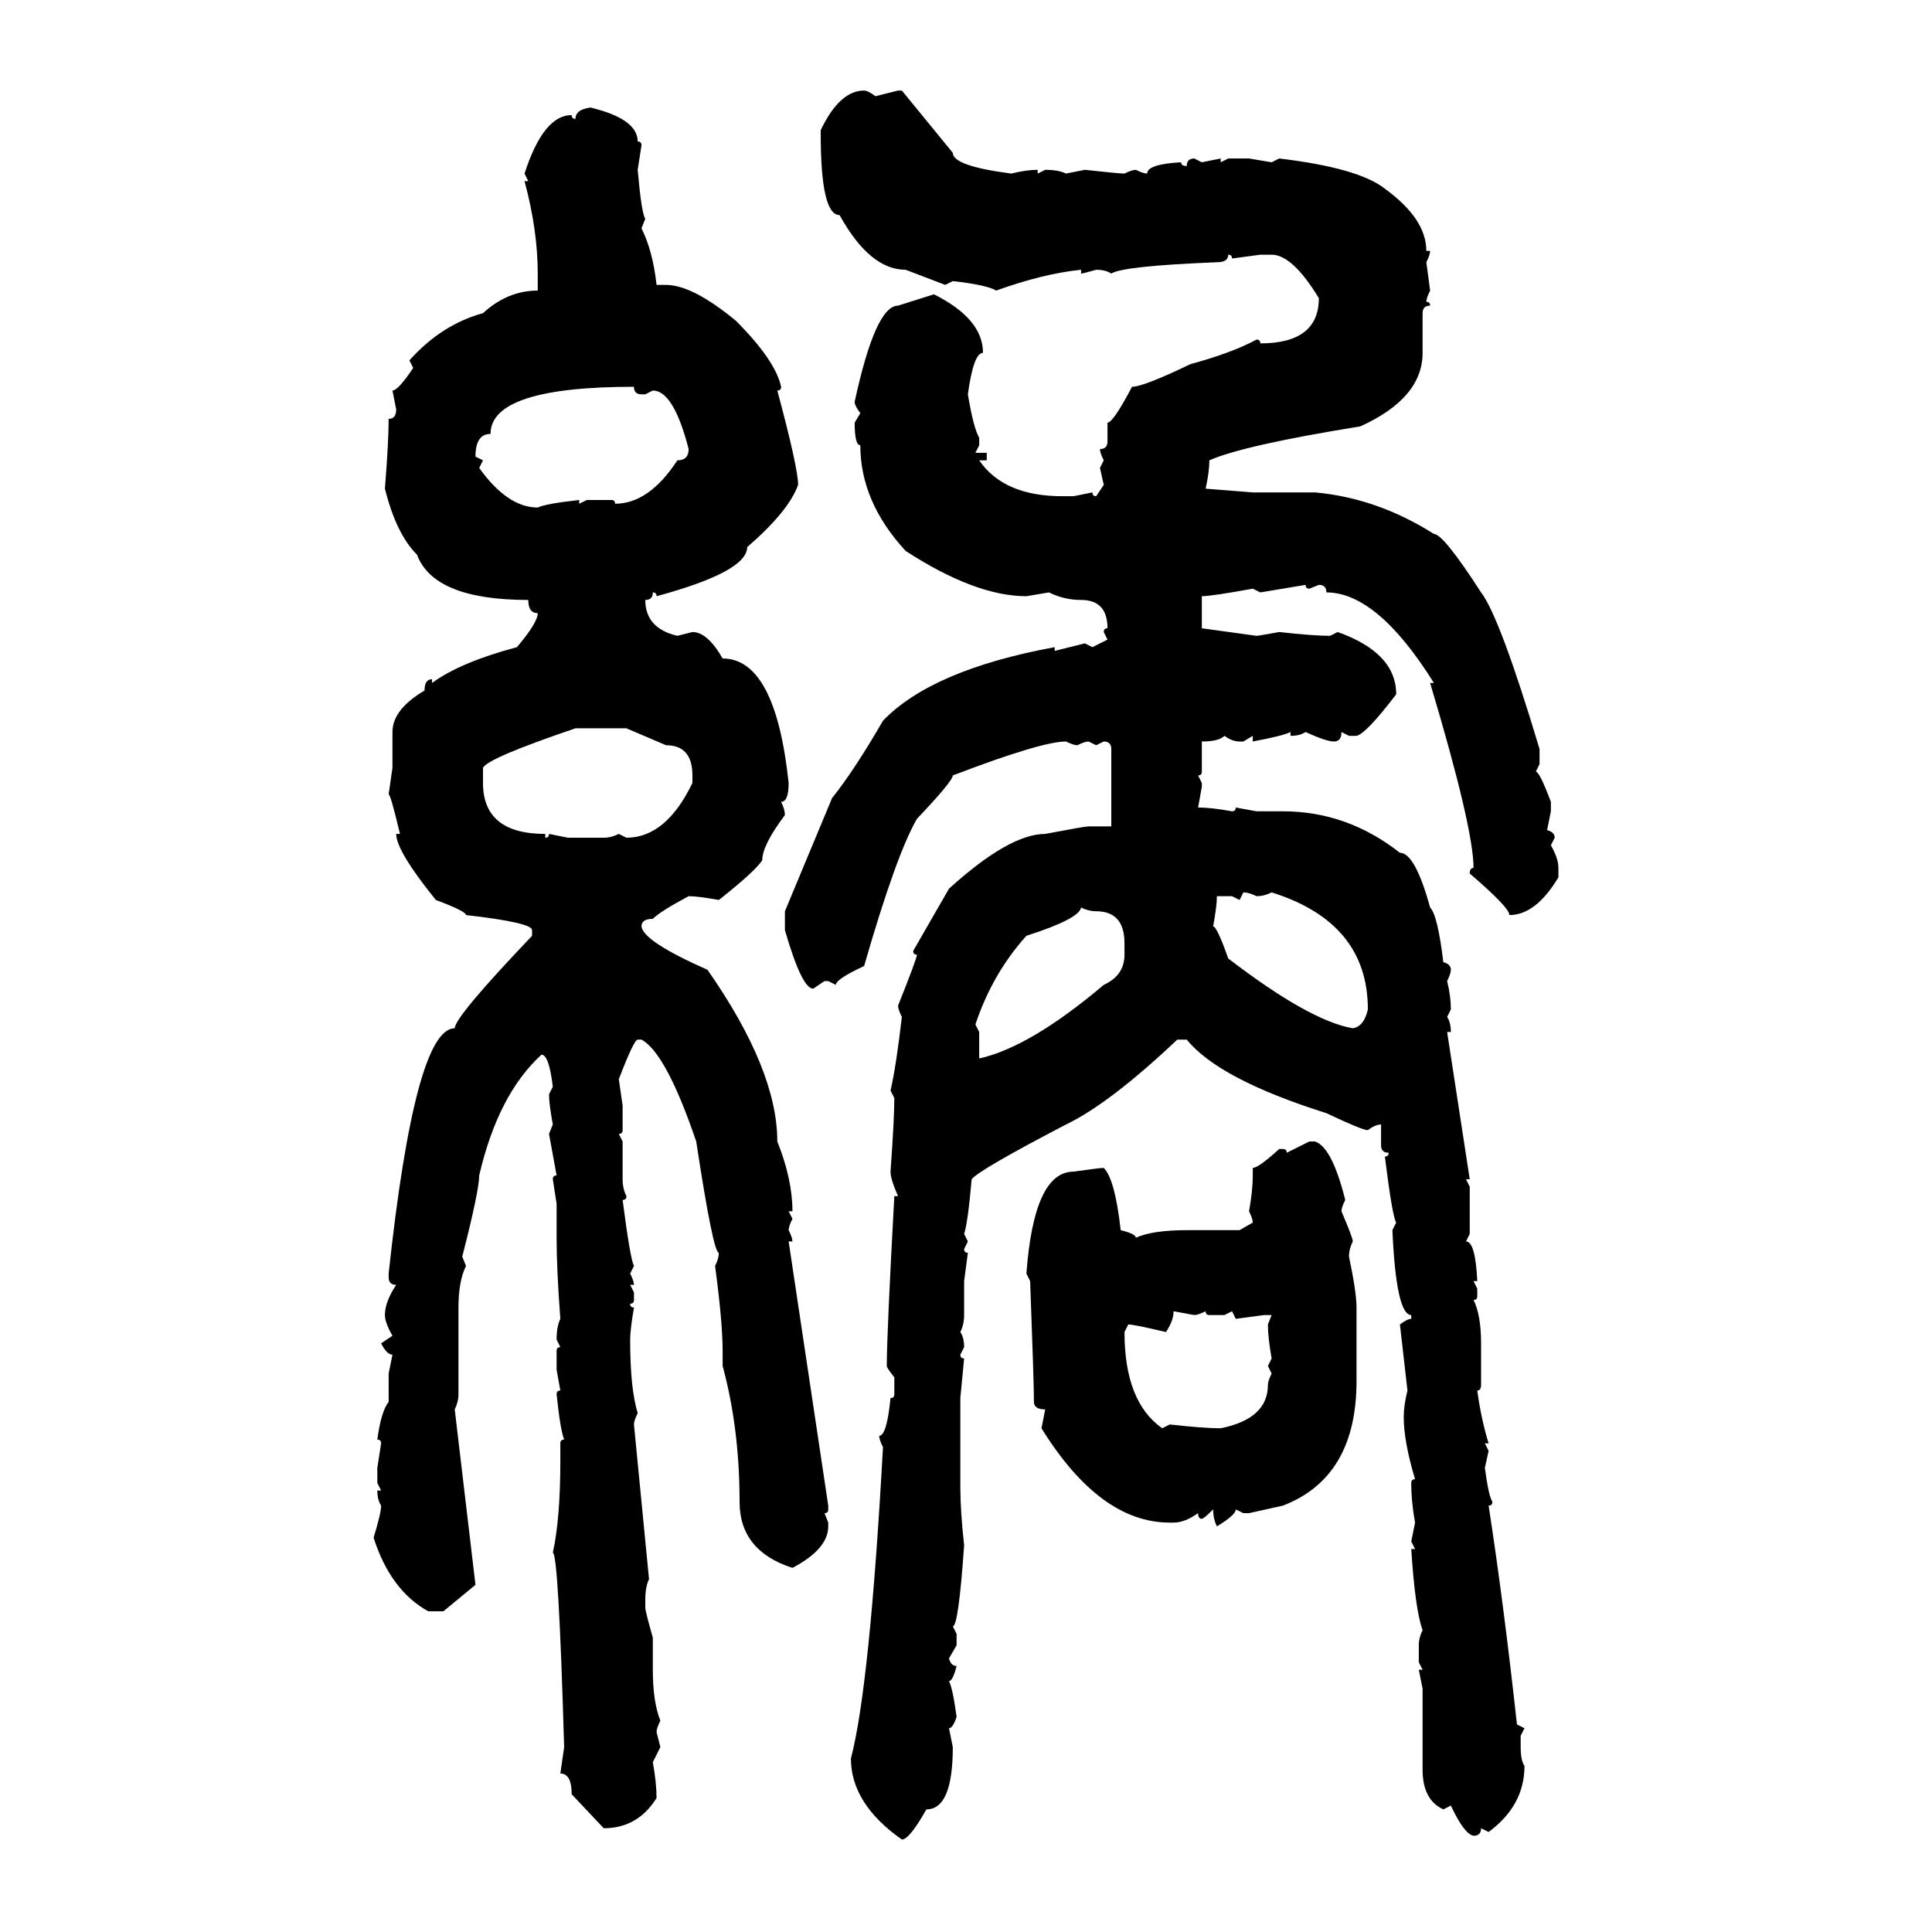 <svg xmlns="http://www.w3.org/2000/svg" xmlns:xlink="http://www.w3.org/1999/xlink" width="300" height="300"><path d="M134.18 14.06L134.18 14.06Q134.77 14.06 135.94 14.94L135.94 14.94L139.45 14.06L140.04 14.06L147.95 23.73Q147.95 25.78 157.03 26.95L157.03 26.95Q159.38 26.37 161.13 26.37L161.13 26.37L161.13 26.95L162.30 26.37Q164.36 26.37 165.53 26.95L165.53 26.95L168.46 26.37Q173.73 26.95 174.61 26.95L174.61 26.95Q175.78 26.37 176.37 26.37L176.37 26.37Q177.54 26.95 178.13 26.95L178.13 26.95Q178.13 25.49 183.40 25.20L183.40 25.20Q183.40 25.78 184.28 25.78L184.28 25.78Q184.28 24.61 185.45 24.61L185.45 24.61L186.62 25.20L189.55 24.61L189.55 25.20L190.72 24.61L193.95 24.61L197.46 25.20L198.63 24.61Q210.94 26.07 215.04 29.30L215.04 29.30Q221.48 33.98 221.48 38.96L221.48 38.96L222.07 38.96Q222.07 39.55 221.48 40.72L221.48 40.72L222.07 45.12Q221.48 46.29 221.48 46.88L221.48 46.88Q222.07 46.88 222.07 47.46L222.07 47.46Q220.90 47.46 220.90 48.63L220.90 48.63L220.90 54.79Q220.90 61.82 211.23 66.21L211.23 66.21Q193.07 69.14 187.79 71.48L187.79 71.48Q187.79 73.24 187.21 75.88L187.21 75.88L194.53 76.46L204.20 76.46Q213.87 77.34 222.66 82.91L222.66 82.91Q224.12 82.91 229.98 91.99L229.98 91.99Q232.91 95.80 239.06 116.31L239.06 116.31L239.06 118.65L238.48 119.82Q239.06 119.82 240.82 124.51L240.82 124.51L240.82 125.98L240.23 128.91Q241.41 129.20 241.41 130.08L241.41 130.08L240.82 131.25Q241.99 133.30 241.99 134.77L241.99 134.77L241.99 136.23Q238.48 142.09 234.38 142.09L234.38 142.09Q234.38 140.92 228.22 135.64L228.22 135.64Q228.22 134.77 228.81 134.77L228.81 134.77Q228.81 128.61 222.07 106.05L222.07 106.05L222.66 106.05Q213.87 91.99 205.96 91.99L205.96 91.99Q205.96 90.82 204.79 90.82L204.79 90.82L203.32 91.41Q202.73 91.41 202.73 90.82L202.73 90.82L195.70 91.99L194.53 91.41Q188.09 92.58 186.62 92.58L186.62 92.58L186.62 97.56L195.12 98.73Q195.41 98.73 198.63 98.14L198.63 98.14Q203.91 98.73 206.54 98.73L206.54 98.73L207.71 98.14Q216.80 101.37 216.80 107.81L216.80 107.81Q212.11 113.96 210.64 114.26L210.64 114.26L209.47 114.26L208.30 113.67Q208.30 115.14 207.13 115.14L207.13 115.14Q205.96 115.14 202.73 113.67L202.73 113.67Q201.86 114.26 200.39 114.26L200.39 114.26L200.39 113.67Q199.22 114.26 194.53 115.14L194.53 115.14L194.53 114.26L193.07 115.14L192.48 115.14Q191.31 115.14 190.14 114.26L190.14 114.26Q189.26 115.14 186.62 115.14L186.62 115.14L186.62 119.82Q186.62 120.41 186.04 120.41L186.04 120.41L186.62 121.58L186.62 122.17L186.04 125.39Q188.09 125.39 191.31 125.98L191.31 125.98Q191.89 125.98 191.89 125.39L191.89 125.39L195.12 125.98L199.22 125.98Q209.18 125.98 217.38 132.42L217.38 132.42Q219.73 132.42 222.07 140.92L222.07 140.92Q223.24 142.09 224.12 149.41L224.12 149.41Q225.29 149.71 225.29 150.59L225.29 150.59Q225.29 151.17 224.71 152.34L224.71 152.34Q225.29 154.69 225.29 156.74L225.29 156.74L224.71 157.91Q225.29 158.79 225.29 160.25L225.29 160.25L224.71 160.25L228.22 183.11L227.64 183.11L228.22 184.28L228.22 191.60L227.64 192.77Q229.10 192.77 229.39 198.93L229.39 198.93L228.81 198.93L229.39 200.10L229.39 201.27Q229.39 201.86 228.81 201.86L228.81 201.86Q229.98 204.20 229.98 208.59L229.98 208.59L229.98 215.04Q229.98 215.92 229.39 215.92L229.39 215.92Q229.98 220.31 231.15 224.12L231.15 224.12L230.57 224.12L231.15 225.29L230.57 227.93Q231.15 232.32 231.74 233.20L231.74 233.20Q231.74 233.79 231.15 233.79L231.15 233.79Q233.50 249.02 235.55 267.77L235.55 267.77L236.72 268.36L236.13 269.53L236.13 271.29Q236.13 273.34 236.72 274.22L236.72 274.22Q236.72 280.37 231.15 284.47L231.15 284.47L229.98 283.89Q229.98 285.06 228.81 285.06L228.81 285.06Q227.34 284.77 225.29 280.37L225.29 280.37L224.12 280.96Q220.90 279.49 220.90 274.80L220.90 274.80L220.90 262.21L220.31 259.28L220.90 259.28L220.31 258.11L220.31 255.47Q220.31 254.30 220.90 253.13L220.90 253.13Q219.73 249.90 219.14 240.53L219.14 240.53L219.73 240.53L219.14 239.36L219.73 236.43Q219.14 233.20 219.14 230.27L219.14 230.27Q219.14 229.69 219.73 229.69L219.73 229.69Q217.97 223.83 217.97 220.02L217.97 220.02Q217.97 218.26 218.55 215.92L218.55 215.92L217.38 205.66Q218.55 204.79 219.14 204.79L219.14 204.79L219.14 204.20Q216.80 204.20 216.21 191.02L216.21 191.02L216.80 189.84Q216.21 188.96 215.04 179.59L215.04 179.59Q215.63 179.59 215.63 179.00L215.63 179.00Q214.45 179.00 214.45 177.83L214.45 177.83L214.45 174.61Q213.57 174.61 212.40 175.49L212.40 175.49Q211.52 175.49 205.96 172.85L205.96 172.85Q189.26 167.58 184.28 161.43L184.28 161.43L182.81 161.43Q172.27 171.39 165.53 174.61L165.53 174.61Q152.05 181.64 150.88 183.11L150.88 183.11Q150.29 189.84 149.71 191.60L149.71 191.60L150.29 192.77L149.71 193.95Q149.71 194.53 150.29 194.53L150.29 194.53L149.71 198.93L149.71 204.20Q149.71 205.66 149.12 206.84L149.12 206.84Q149.71 207.71 149.71 209.18L149.71 209.18L149.12 210.35Q149.12 210.94 149.71 210.94L149.71 210.94L149.12 217.09L149.12 230.86Q149.12 234.67 149.71 239.94L149.71 239.94Q148.83 252.54 147.95 252.54L147.95 252.54L148.54 253.71L148.54 255.47L147.36 257.52Q147.66 258.69 148.54 258.69L148.54 258.69Q147.95 261.04 147.36 261.04L147.36 261.04Q147.95 262.21 148.54 266.60L148.54 266.60Q147.95 268.36 147.36 268.36L147.36 268.36L147.95 271.29Q147.95 280.96 143.85 280.96L143.85 280.96Q141.21 285.64 140.04 285.64L140.04 285.64Q132.13 280.08 132.13 273.05L132.13 273.05Q135.06 261.91 137.11 224.71L137.11 224.71Q136.52 223.54 136.52 222.95L136.52 222.95Q137.70 222.95 138.28 217.09L138.28 217.09Q138.87 217.09 138.87 216.50L138.87 216.50L138.87 213.87Q137.70 212.40 137.70 212.11L137.70 212.11Q137.70 207.13 138.87 185.74L138.87 185.74L139.45 185.74Q138.28 183.11 138.28 181.93L138.28 181.93Q138.87 173.73 138.87 170.51L138.87 170.51L138.28 169.34Q139.16 165.53 140.04 157.91L140.04 157.91Q139.45 156.74 139.45 156.15L139.45 156.15Q142.38 148.83 142.38 148.24L142.38 148.24Q141.80 148.24 141.80 147.66L141.80 147.66L147.36 137.99Q156.74 129.49 162.30 129.49L162.30 129.49Q168.46 128.32 169.04 128.32L169.04 128.32L172.56 128.32L172.56 116.31Q172.56 115.14 171.39 115.14L171.39 115.14L170.21 115.72L169.04 115.14Q168.46 115.14 167.29 115.72L167.29 115.72Q166.70 115.72 165.53 115.14L165.53 115.14Q161.72 115.14 147.95 120.41L147.95 120.41Q147.95 121.29 142.38 127.15L142.38 127.15Q139.16 132.71 134.18 150L134.18 150Q129.79 152.05 129.79 152.93L129.79 152.93L128.61 152.34L128.03 152.34L126.27 153.52Q124.51 153.52 121.88 144.43L121.88 144.43L121.88 141.50L129.20 123.93Q132.71 119.53 137.11 111.91L137.11 111.91Q144.73 104.00 163.77 100.49L163.77 100.49L163.77 101.07L168.46 99.90L169.63 100.49L171.97 99.32L171.39 98.14Q171.39 97.56 171.97 97.56L171.97 97.56Q171.97 93.16 167.87 93.16L167.87 93.16Q165.23 93.16 162.89 91.99L162.89 91.99L159.38 92.58Q151.46 92.58 140.63 85.55L140.63 85.55Q133.59 77.93 133.59 69.14L133.59 69.14Q132.71 69.14 132.71 65.63L132.71 65.63L133.59 64.16Q132.71 62.99 132.71 62.40L132.71 62.40Q135.94 47.46 139.45 47.46L139.45 47.46L145.02 45.70Q152.64 49.51 152.64 54.79L152.64 54.79Q151.17 54.79 150.29 61.23L150.29 61.23Q151.17 66.50 152.05 67.97L152.05 67.97L152.05 69.14L151.46 70.31L153.22 70.31L153.22 71.48L152.05 71.48Q155.86 77.05 164.94 77.05L164.94 77.05L166.70 77.05L169.63 76.46Q169.63 77.05 170.21 77.05L170.21 77.05L171.39 75.29L170.80 72.66L171.39 71.48Q170.80 70.31 170.80 69.73L170.80 69.73Q171.97 69.73 171.97 68.55L171.97 68.55L171.97 65.63Q172.85 65.63 175.78 60.06L175.78 60.06Q177.54 60.06 184.86 56.54L184.86 56.54Q191.31 54.79 195.12 52.73L195.12 52.73Q195.70 52.73 195.70 53.32L195.70 53.32Q204.79 53.32 204.79 46.29L204.79 46.29Q200.68 39.55 197.46 39.55L197.46 39.55L195.70 39.55L191.31 40.14Q191.31 39.55 190.72 39.55L190.72 39.55Q190.72 40.72 188.96 40.72L188.96 40.72Q174.32 41.31 172.56 42.48L172.56 42.48Q171.68 41.89 170.21 41.89L170.21 41.89Q168.16 42.48 167.87 42.48L167.87 42.48L167.87 41.89Q162.01 42.48 154.69 45.12L154.69 45.12Q153.22 44.24 147.95 43.65L147.95 43.65L146.78 44.24L140.63 41.89Q135.06 41.89 130.37 33.40L130.37 33.40Q127.44 33.40 127.44 20.80L127.44 20.80L127.44 20.21Q130.37 14.06 134.18 14.06ZM91.70 16.70L91.70 16.70Q99.02 18.46 99.02 21.97L99.02 21.97Q99.61 21.97 99.61 22.56L99.61 22.56L99.02 26.37Q99.61 33.11 100.20 33.98L100.20 33.98L99.61 35.45Q101.37 38.96 101.95 44.24L101.95 44.24L103.42 44.24Q107.52 44.24 114.26 49.80L114.26 49.80Q120.41 55.96 121.29 60.06L121.29 60.06Q121.29 60.64 120.70 60.64L120.70 60.64Q123.93 72.66 123.93 75.29L123.93 75.29Q122.46 79.39 116.02 84.96L116.02 84.96Q116.02 88.77 101.95 92.58L101.95 92.58Q101.95 91.99 101.37 91.99L101.37 91.99Q101.37 93.16 100.20 93.16L100.20 93.16Q100.20 97.56 105.18 98.73L105.18 98.73L107.52 98.14Q109.86 98.14 112.21 102.25L112.21 102.25Q120.41 102.25 122.46 121.58L122.46 121.58Q122.46 124.51 121.29 124.51L121.29 124.51Q121.88 125.68 121.88 126.56L121.88 126.56Q118.36 131.25 118.36 133.59L118.36 133.59Q117.19 135.35 111.62 139.75L111.62 139.75Q108.40 139.16 106.93 139.16L106.93 139.16Q102.54 141.50 101.37 142.68L101.37 142.68Q99.61 142.68 99.61 143.85L99.61 143.85Q99.90 146.19 109.86 150.59L109.86 150.59Q120.70 166.11 120.70 177.25L120.70 177.25Q123.05 183.11 123.05 188.09L123.05 188.09L122.46 188.09L123.05 189.26Q122.46 190.43 122.46 191.02L122.46 191.02Q123.05 192.19 123.05 192.77L123.05 192.77L122.46 192.77L128.61 233.79L128.61 234.38Q128.61 234.96 128.03 234.96L128.03 234.96L128.61 236.43L128.61 237.01Q128.61 240.53 123.05 243.46L123.05 243.46Q114.84 240.82 114.84 233.20L114.84 233.20Q114.84 221.78 112.21 212.11L112.21 212.11L112.21 209.77Q112.21 205.37 111.04 196.58L111.04 196.58Q111.62 195.41 111.62 194.53L111.62 194.53Q110.74 194.53 108.11 177.25L108.11 177.25Q103.42 163.48 99.61 161.43L99.61 161.43L99.02 161.43Q98.44 161.43 96.09 167.58L96.09 167.58L96.68 171.68L96.68 175.49Q96.68 176.07 96.09 176.07L96.09 176.07L96.68 177.25L96.68 183.11Q96.68 184.57 97.27 185.74L97.27 185.74Q97.27 186.33 96.68 186.33L96.68 186.33Q97.85 195.41 98.44 196.58L98.44 196.58L97.85 197.75Q98.44 198.93 98.44 199.51L98.44 199.51L97.85 199.51L98.44 200.68L98.44 201.86Q98.44 202.44 97.85 202.44L97.85 202.44Q97.85 203.03 98.44 203.03L98.44 203.03Q97.85 206.54 97.85 208.01L97.85 208.01Q97.85 215.63 99.02 219.43L99.02 219.43Q98.44 220.61 98.44 221.19L98.44 221.19L100.78 245.21Q100.20 246.39 100.20 248.44L100.20 248.44L100.20 249.61Q100.20 250.20 101.37 254.30L101.37 254.30L101.37 259.28Q101.37 264.26 102.54 267.19L102.54 267.19Q101.95 268.36 101.95 268.95L101.95 268.95L102.54 271.29L101.37 273.63Q101.95 276.86 101.95 279.20L101.95 279.20Q99.02 283.89 93.75 283.89L93.75 283.89L88.77 278.61Q88.77 275.39 87.01 275.39L87.01 275.39L87.60 271.29Q86.72 241.11 85.84 241.11L85.84 241.11Q87.01 235.84 87.01 226.76L87.01 226.76L87.01 224.12Q87.01 223.54 87.60 223.54L87.60 223.54Q87.01 222.07 86.43 216.50L86.43 216.50Q86.43 215.92 87.01 215.92L87.01 215.92L86.43 212.70L86.43 209.77Q86.43 209.18 87.01 209.18L87.01 209.18L86.43 208.01Q86.43 205.96 87.01 204.79L87.01 204.79Q86.43 197.17 86.43 192.19L86.43 192.19L86.43 186.91L85.84 183.11Q85.84 182.52 86.43 182.52L86.43 182.52L85.25 176.07L85.84 174.61Q85.25 171.39 85.25 169.92L85.25 169.92L85.84 168.75Q85.25 163.77 84.08 163.77L84.08 163.77Q77.34 169.92 74.41 182.52L74.41 182.52Q74.41 184.86 71.78 195.12L71.78 195.12L72.36 196.58Q71.19 198.93 71.19 203.03L71.19 203.03L71.19 216.50Q71.19 217.68 70.61 218.85L70.61 218.85L73.83 246.09L68.85 250.20L66.50 250.20Q60.64 246.97 58.01 238.77L58.01 238.77Q59.18 234.96 59.18 233.79L59.18 233.79Q58.59 232.91 58.59 231.45L58.59 231.45L59.18 231.45L58.59 230.27L58.59 227.93L59.18 224.12Q59.18 223.54 58.59 223.54L58.59 223.54Q59.18 219.14 60.35 217.68L60.35 217.68L60.35 213.28L60.94 210.35Q60.06 210.35 59.18 208.59L59.18 208.59L60.94 207.42Q59.77 205.37 59.77 204.20L59.77 204.20Q59.77 202.15 61.52 199.51L61.52 199.51Q60.35 199.51 60.35 198.34L60.35 198.34L60.35 197.75Q64.45 159.67 70.61 159.67L70.61 159.67Q70.61 157.91 82.62 145.31L82.62 145.31L82.62 144.43Q82.62 143.26 72.36 142.09L72.36 142.09Q72.36 141.50 67.68 139.75L67.68 139.75Q61.52 132.13 61.52 129.49L61.52 129.49L62.11 129.49Q60.64 123.34 60.35 123.34L60.35 123.34L60.94 119.24L60.94 113.67Q60.94 110.16 65.92 107.23L65.92 107.23Q65.92 105.47 67.09 105.47L67.09 105.47L67.09 106.05Q71.48 102.83 80.27 100.49L80.27 100.49Q83.50 96.68 83.50 95.21L83.50 95.21Q82.03 95.21 82.03 93.16L82.03 93.16Q67.38 93.16 64.75 86.13L64.75 86.13Q61.52 82.91 59.77 75.88L59.77 75.88Q60.35 68.55 60.35 65.04L60.35 65.04Q61.52 65.04 61.52 63.57L61.52 63.57L60.94 60.64Q61.82 60.64 64.16 57.13L64.16 57.13L63.57 55.96Q68.55 50.39 75 48.63L75 48.63Q78.81 45.12 83.50 45.12L83.50 45.12L83.50 42.48Q83.50 35.74 81.45 28.13L81.45 28.13L82.03 28.13L81.45 26.95Q84.38 17.87 88.77 17.87L88.77 17.87Q88.77 18.46 89.36 18.46L89.36 18.46Q89.36 16.99 91.70 16.70ZM73.83 70.90L73.83 70.90L75 71.48L74.41 72.66Q78.81 78.81 83.50 78.81L83.50 78.81Q84.67 78.22 89.94 77.64L89.94 77.64L89.94 78.22L91.11 77.64L94.92 77.64Q95.51 77.64 95.51 78.22L95.51 78.22Q100.78 78.22 105.18 71.48L105.18 71.48Q106.93 71.48 106.93 69.73L106.93 69.73Q104.59 60.64 101.37 60.64L101.37 60.64L100.20 61.23L99.61 61.23Q98.44 61.23 98.44 60.06L98.44 60.06Q76.17 60.06 76.17 67.38L76.17 67.38Q73.83 67.38 73.83 70.90ZM75 119.24L75 119.24L75 121.58Q75 129.49 84.67 129.49L84.67 129.49L84.67 130.08Q85.25 130.08 85.25 129.49L85.25 129.49L88.18 130.08L93.75 130.08Q94.92 130.08 96.09 129.49L96.09 129.49L97.27 130.08Q103.42 130.08 107.52 121.58L107.52 121.58L107.52 120.41Q107.52 115.72 103.42 115.72L103.42 115.72L97.27 113.09L89.36 113.09Q75.59 117.77 75 119.24ZM193.07 138.57L193.07 138.57L192.48 139.75L191.31 139.16L188.96 139.16Q188.96 140.63 188.38 143.85L188.38 143.85Q188.96 143.85 190.72 148.83L190.72 148.83Q203.32 158.50 210.06 159.67L210.06 159.67Q211.82 159.38 212.40 156.74L212.40 156.74Q212.40 143.26 197.46 138.57L197.46 138.57Q196.29 139.16 195.12 139.16L195.12 139.16Q193.95 138.57 193.07 138.57ZM167.87 140.92L167.87 140.92Q167.58 142.68 159.38 145.31L159.38 145.31Q154.10 151.17 151.46 159.08L151.46 159.08L152.05 160.25L152.05 164.36Q159.96 162.60 171.39 152.93L171.39 152.93Q174.61 151.46 174.61 148.24L174.61 148.24L174.61 146.48Q174.61 141.50 170.21 141.50L170.21 141.50Q169.04 141.50 167.87 140.92ZM199.80 179.00L203.32 177.25L204.20 177.25Q206.84 178.13 208.89 186.33L208.89 186.33Q208.30 187.50 208.30 188.09L208.30 188.09Q210.06 192.19 210.06 192.77L210.06 192.77Q209.47 193.95 209.47 195.12L209.47 195.12Q210.64 200.68 210.64 203.03L210.64 203.03L210.64 214.45Q210.64 229.39 199.22 233.79L199.22 233.79L193.95 234.96L193.07 234.96L191.89 234.38Q191.89 235.25 188.96 237.01L188.96 237.01Q188.38 235.84 188.38 234.38L188.38 234.38Q186.91 235.84 186.62 235.84L186.62 235.84Q186.04 235.84 186.04 234.96L186.04 234.96Q183.98 236.43 182.23 236.43L182.23 236.43L181.64 236.43Q170.80 236.43 161.72 221.78L161.72 221.78L162.30 218.85Q160.55 218.85 160.55 217.68L160.55 217.68Q160.55 214.75 159.96 198.93L159.96 198.93L159.38 197.75Q160.55 181.93 166.70 181.93L166.70 181.93Q170.80 181.35 171.39 181.35L171.39 181.35Q173.14 183.11 174.02 191.02L174.02 191.02Q176.37 191.60 176.37 192.19L176.37 192.19Q179.00 191.02 184.28 191.02L184.28 191.02L192.48 191.02L194.53 189.84Q194.53 189.26 193.95 188.09L193.95 188.09Q194.53 184.86 194.53 182.52L194.53 182.52L194.53 181.35Q195.41 181.35 198.63 178.42L198.63 178.42L199.22 178.42Q199.80 178.42 199.80 179.00L199.80 179.00ZM185.45 204.20L182.23 203.61Q182.23 205.08 181.05 206.84L181.05 206.84Q176.07 205.66 175.20 205.66L175.20 205.66L174.61 206.84Q174.61 217.68 180.47 221.78L180.47 221.78L181.64 221.19Q186.91 221.78 189.55 221.78L189.55 221.78Q196.88 220.31 196.88 215.04L196.88 215.04Q196.88 214.45 197.46 213.28L197.46 213.28L196.88 212.11L197.46 210.94Q196.88 207.71 196.88 205.66L196.88 205.66L197.46 204.20L196.29 204.20L191.89 204.79L191.31 203.61L190.14 204.20L187.79 204.20Q187.21 204.20 187.21 203.61L187.21 203.61Q186.04 204.20 185.45 204.20L185.45 204.20Z"/></svg>